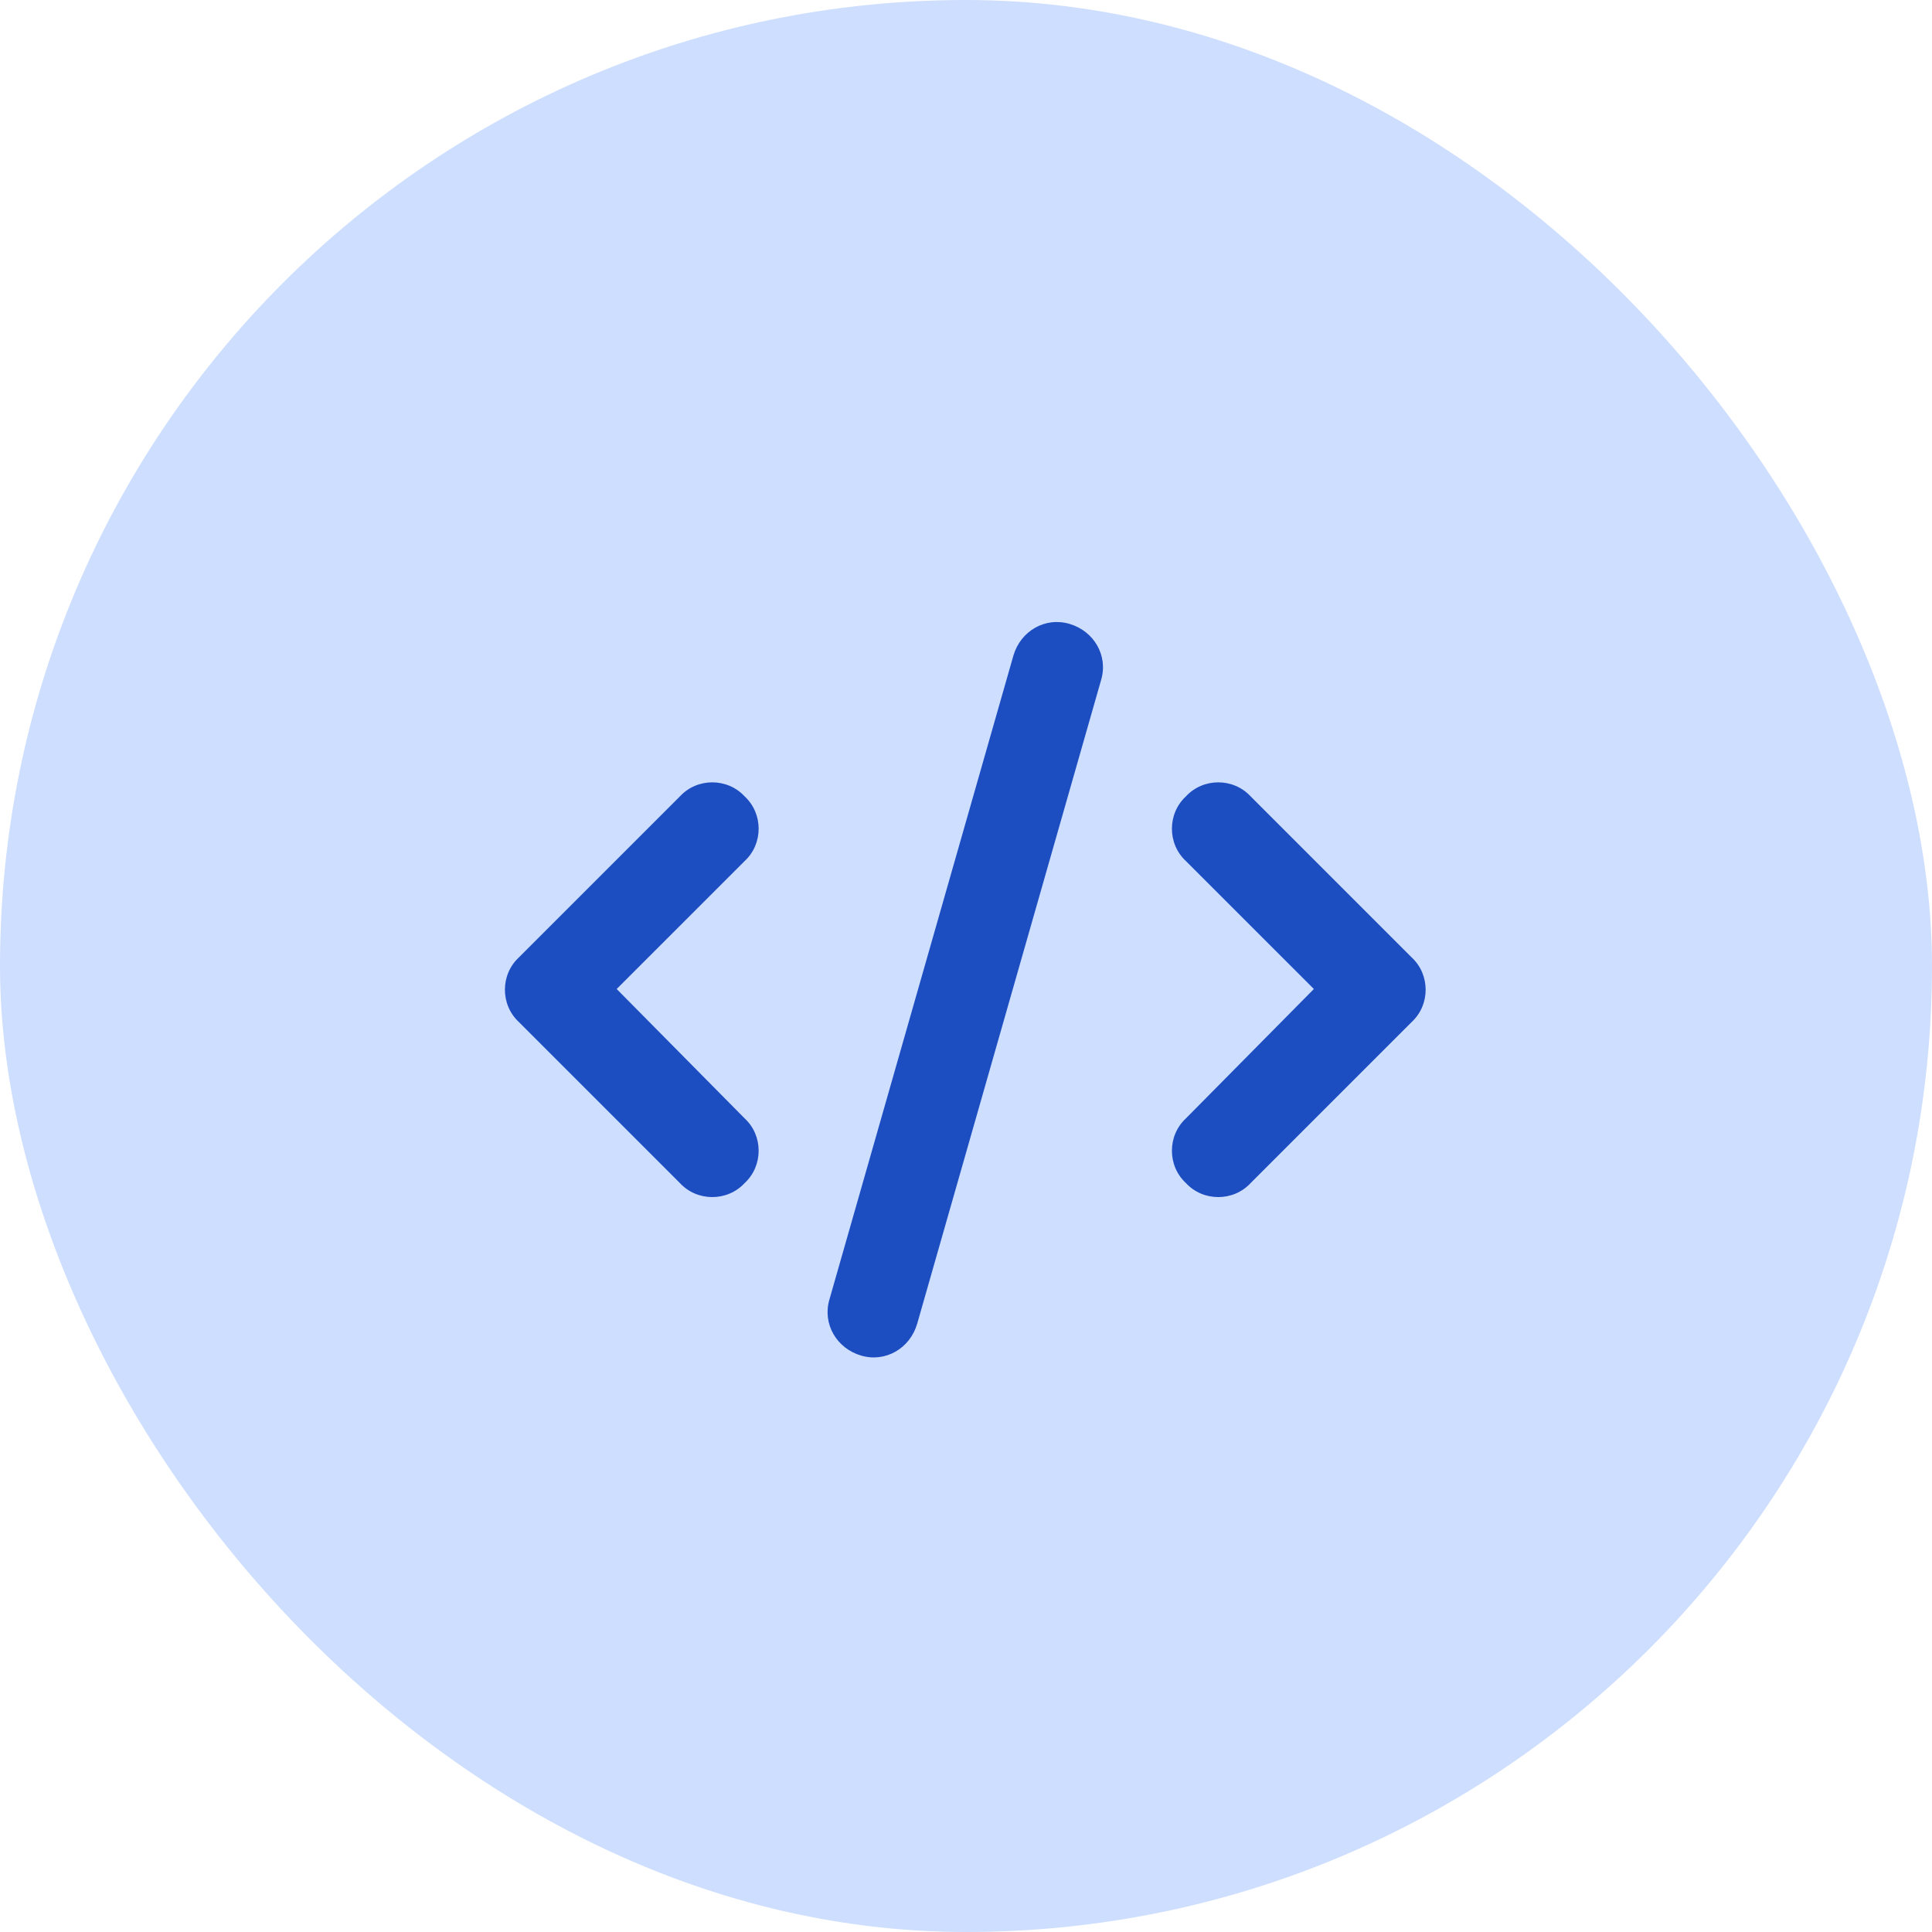 <svg width="84" height="84" viewBox="0 0 84 84" fill="none" xmlns="http://www.w3.org/2000/svg">
<rect width="84" height="84" rx="42" fill="#CEDEFE"/>
<path d="M46.5 27.125C47.562 27.438 48.188 28.5 47.875 29.562L39.875 57.562C39.562 58.625 38.5 59.25 37.438 58.938C36.375 58.625 35.75 57.562 36.062 56.5L44.062 28.5C44.375 27.438 45.438 26.812 46.5 27.125ZM51.562 34.625C52.312 33.812 53.625 33.812 54.375 34.625L61.375 41.625C62.188 42.375 62.188 43.688 61.375 44.438L54.375 51.438C53.625 52.25 52.312 52.25 51.562 51.438C50.75 50.688 50.75 49.375 51.562 48.625L57.125 43L51.562 37.438C50.75 36.688 50.75 35.375 51.562 34.625ZM32.375 34.625C33.188 35.375 33.188 36.688 32.375 37.438L26.812 43L32.375 48.625C33.188 49.375 33.188 50.688 32.375 51.438C31.625 52.25 30.312 52.25 29.562 51.438L22.562 44.438C21.75 43.688 21.75 42.375 22.562 41.625L29.562 34.625C30.312 33.812 31.625 33.812 32.375 34.625Z" fill="#1C4DC1"/>
</svg>
